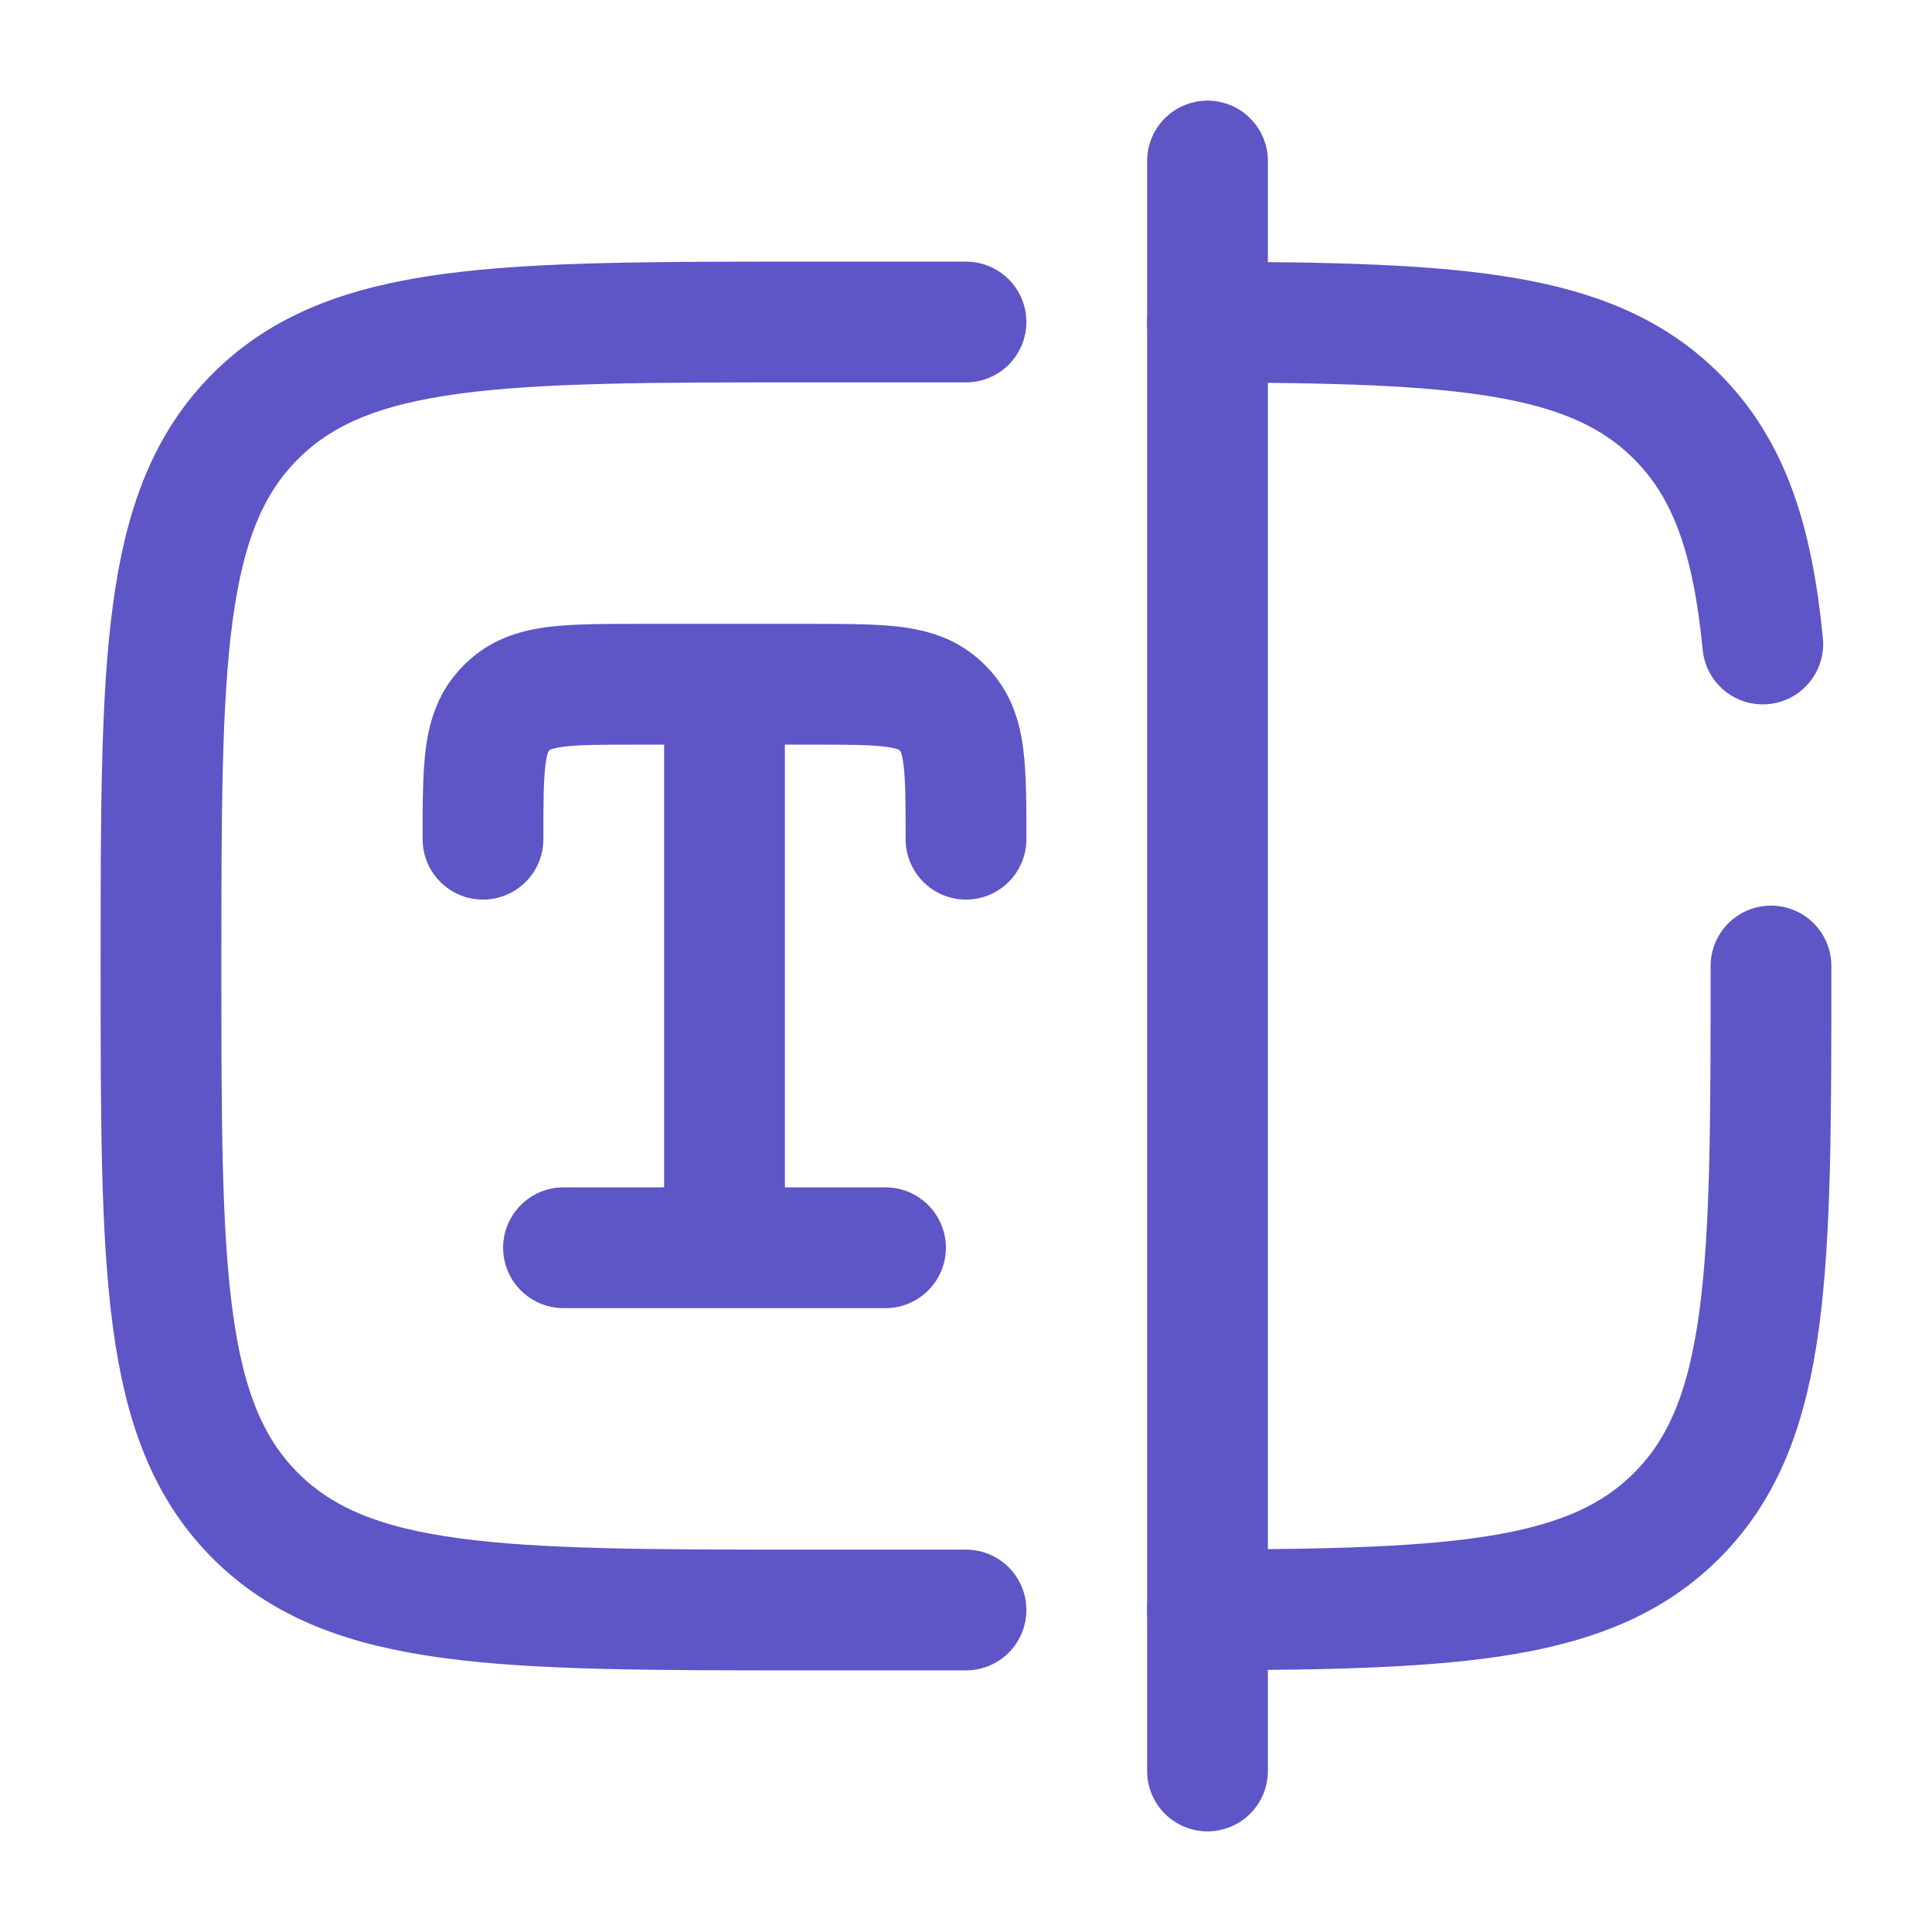 <!DOCTYPE svg PUBLIC "-//W3C//DTD SVG 1.1//EN" "http://www.w3.org/Graphics/SVG/1.1/DTD/svg11.dtd">
<!-- Uploaded to: SVG Repo, www.svgrepo.com, Transformed by: SVG Repo Mixer Tools -->
<svg width="64px" height="64px" viewBox="0 0 24 24" fill="none" xmlns="http://www.w3.org/2000/svg">
<g id="SVGRepo_bgCarrier" stroke-width="0"/>
<g id="SVGRepo_tracerCarrier" stroke-linecap="round" stroke-linejoin="round"/>
<g id="SVGRepo_iconCarrier"> <path d="M8.25 15.5C8.25 15.914 8.586 16.25 9 16.25C9.414 16.25 9.75 15.914 9.75 15.5H8.25ZM11.664 8.752L12.162 8.192L12.162 8.192L11.664 8.752ZM11.25 10.425C11.25 10.839 11.586 11.175 12 11.175C12.414 11.175 12.75 10.839 12.75 10.425H11.25ZM11.748 8.836L12.308 8.338L12.308 8.338L11.748 8.836ZM6.336 8.752L5.838 8.192L5.838 8.192L6.336 8.752ZM5.25 10.425C5.25 10.839 5.586 11.175 6 11.175C6.414 11.175 6.75 10.839 6.75 10.425H5.25ZM6.252 8.836L5.692 8.338L5.692 8.338L6.252 8.836ZM7 14.75C6.586 14.75 6.25 15.086 6.25 15.5C6.25 15.914 6.586 16.25 7 16.25V14.75ZM11 16.25C11.414 16.25 11.75 15.914 11.75 15.5C11.75 15.086 11.414 14.75 11 14.75V16.25ZM7.925 9.25H9V7.75H7.925V9.25ZM9 9.25H10.075V7.75H9V9.25ZM9.75 15.5V8.5H8.25V15.5H9.75ZM10.075 9.25C10.53 9.25 10.801 9.251 10.996 9.276C11.174 9.298 11.183 9.328 11.166 9.313L12.162 8.192C11.861 7.924 11.511 7.828 11.182 7.787C10.872 7.749 10.491 7.75 10.075 7.75V9.25ZM12.75 10.425C12.75 10.009 12.751 9.628 12.713 9.318C12.672 8.989 12.576 8.639 12.308 8.338L11.187 9.334C11.172 9.317 11.202 9.326 11.224 9.503C11.249 9.699 11.25 9.97 11.25 10.425H12.75ZM11.166 9.313C11.173 9.32 11.18 9.327 11.187 9.334L12.308 8.338C12.262 8.286 12.214 8.238 12.162 8.192L11.166 9.313ZM7.925 7.75C7.509 7.75 7.128 7.749 6.818 7.787C6.489 7.828 6.139 7.924 5.838 8.192L6.834 9.313C6.817 9.328 6.826 9.298 7.003 9.276C7.199 9.251 7.47 9.25 7.925 9.25V7.75ZM6.75 10.425C6.75 9.97 6.751 9.699 6.776 9.503C6.798 9.326 6.828 9.317 6.813 9.334L5.692 8.338C5.424 8.639 5.328 8.989 5.287 9.318C5.249 9.628 5.25 10.009 5.25 10.425H6.75ZM5.838 8.192C5.786 8.238 5.738 8.286 5.692 8.338L6.813 9.334C6.82 9.327 6.827 9.32 6.834 9.313L5.838 8.192ZM7 16.25H11V14.75H7V16.25Z" fill="#5E55C6"/> <path d="M22 12C22 15.771 22 17.657 20.828 18.828C19.765 19.892 18.114 19.99 15 19.999M12 4H10C6.229 4 4.343 4 3.172 5.172C2 6.343 2 8.229 2 12C2 15.771 2 17.657 3.172 18.828C4.343 20 6.229 20 10 20H12M15 4.001C18.114 4.01 19.765 4.108 20.828 5.172C21.482 5.825 21.771 6.7 21.898 8" stroke="#5E55C6" stroke-width="1.5" stroke-linecap="round"/> <path d="M15 2V22" stroke="#5E55C6" stroke-width="1.5" stroke-linecap="round"/> </g>
</svg>